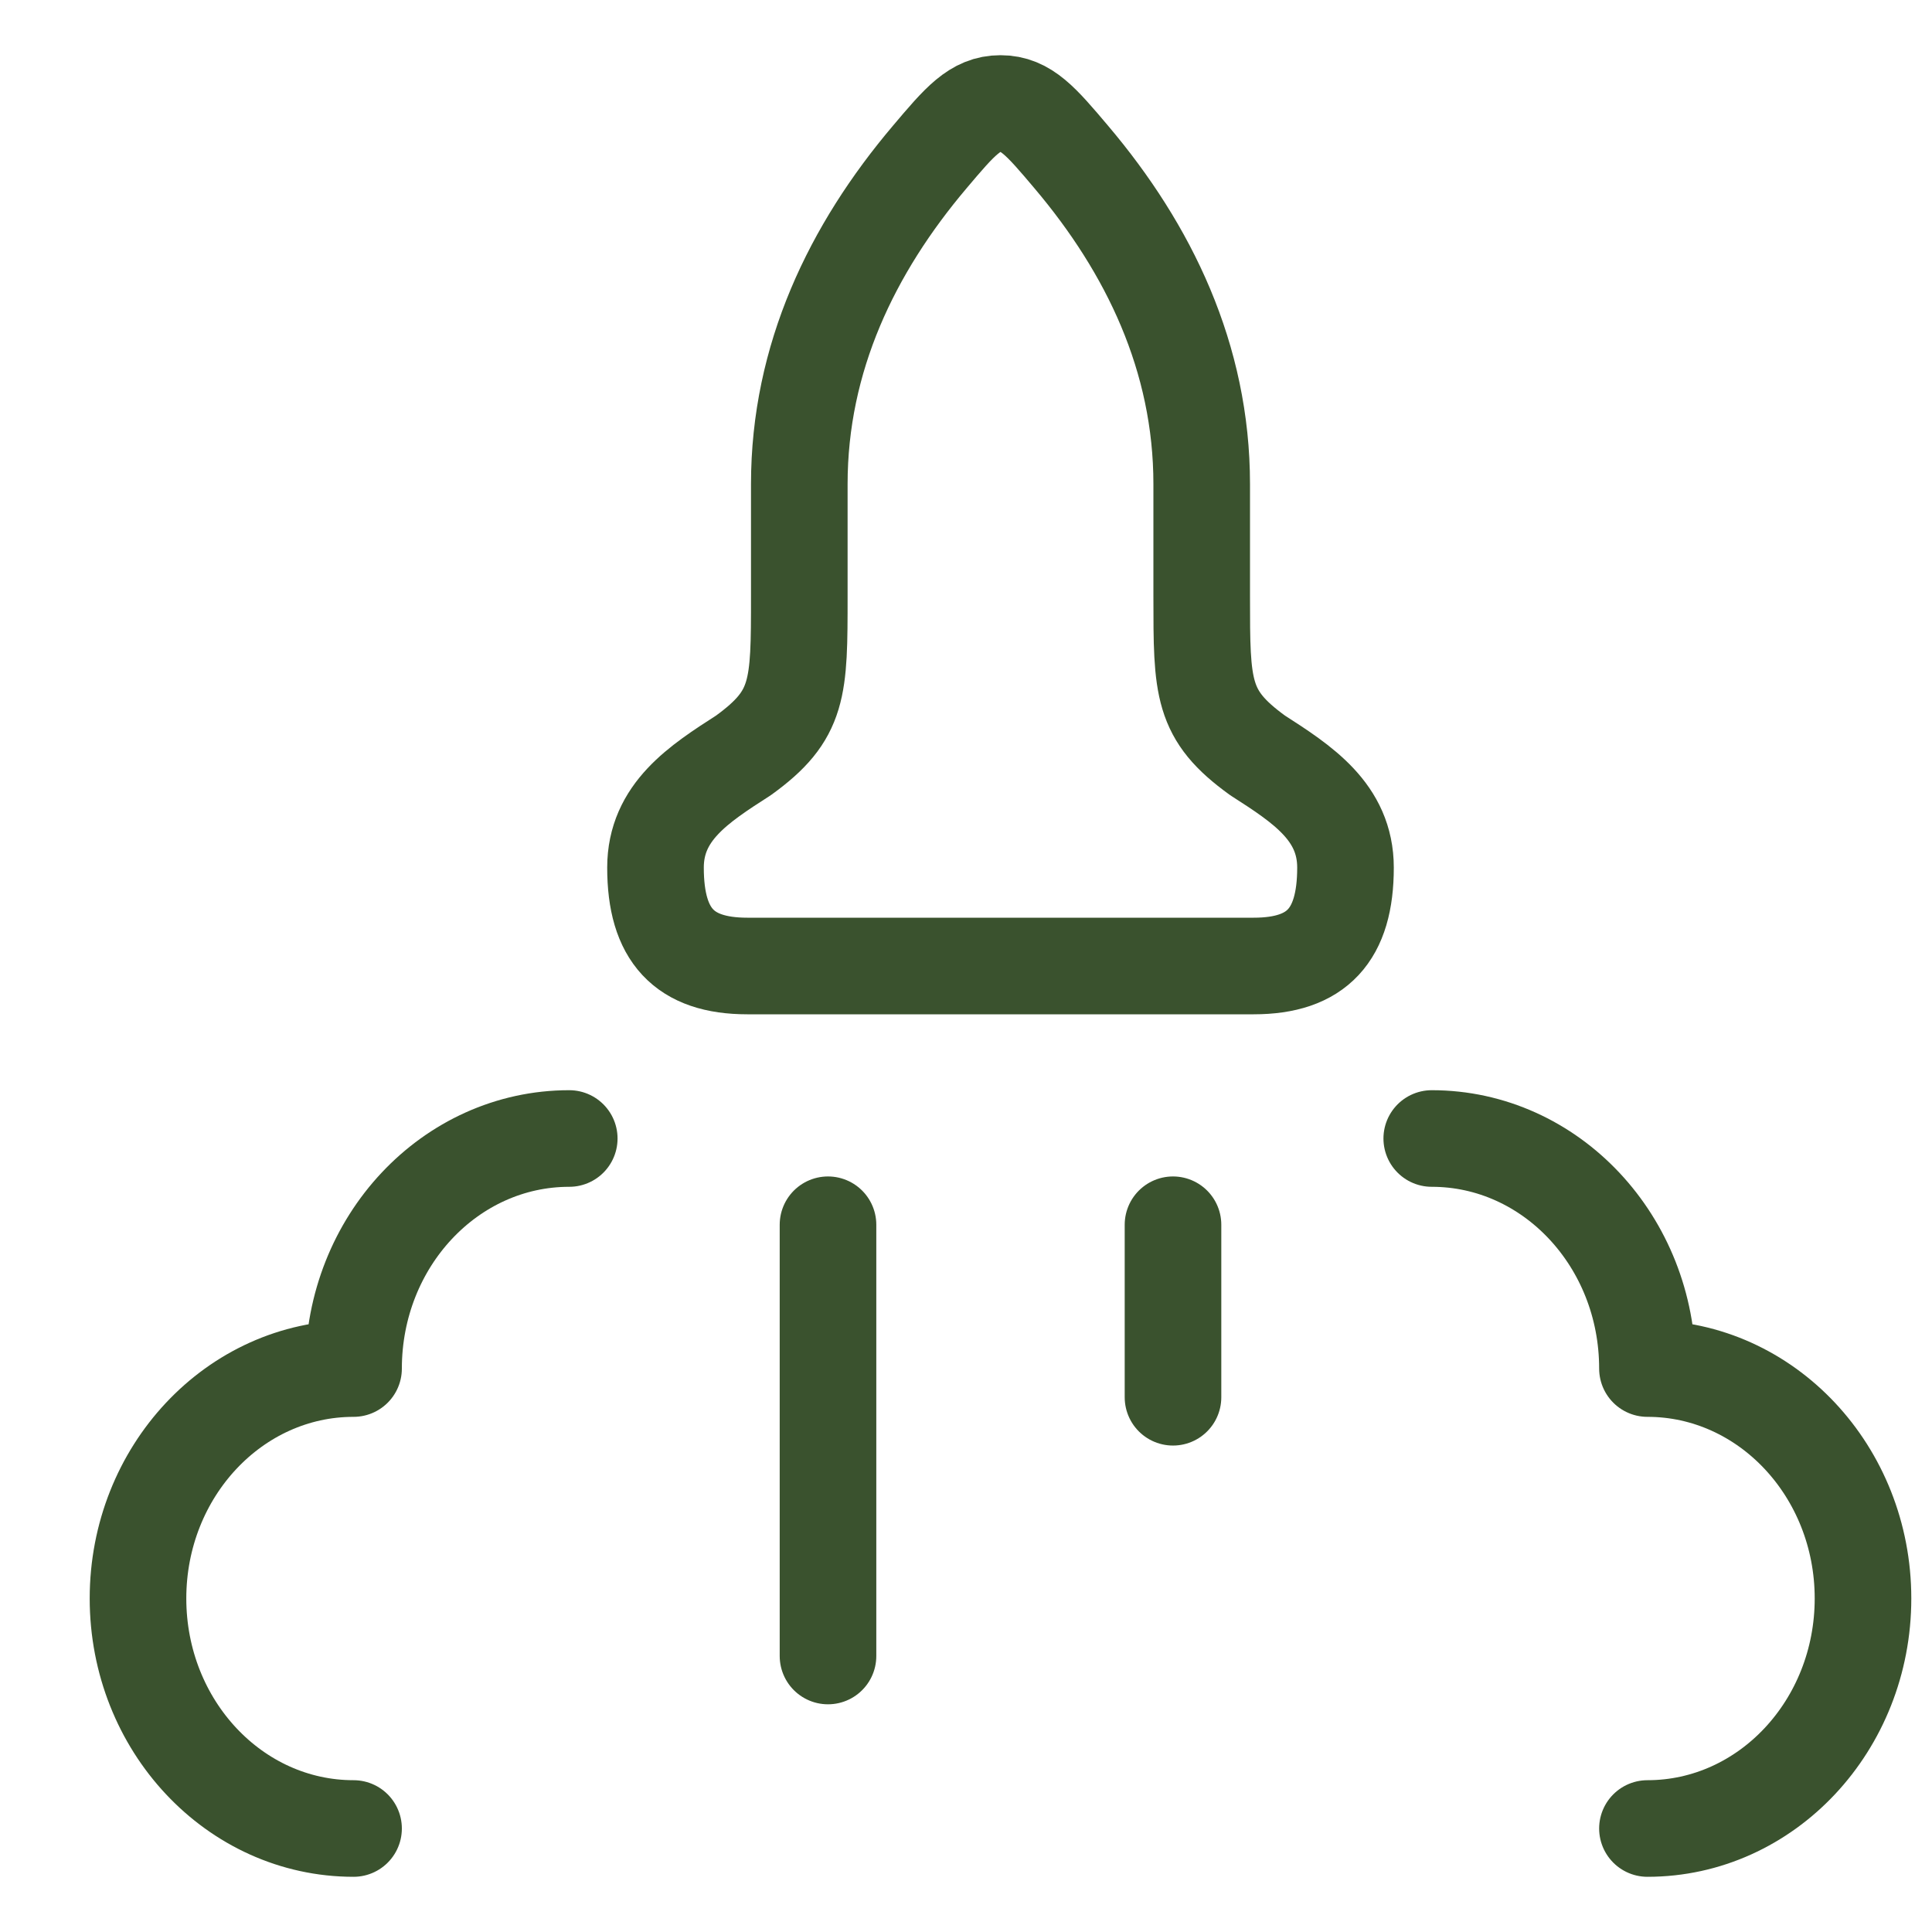 <svg width="14" height="14" viewBox="0 0 14 14" fill="none" xmlns="http://www.w3.org/2000/svg">
<path d="M5.792 4.321V3.508C5.792 2.593 6.174 1.803 6.737 1.138C6.956 0.879 7.065 0.75 7.25 0.75C7.435 0.75 7.544 0.879 7.763 1.138C8.326 1.803 8.708 2.593 8.708 3.508V4.321C8.708 4.991 8.708 5.181 9.113 5.474C9.437 5.682 9.75 5.884 9.75 6.287C9.75 6.777 9.542 7 9.085 7H5.415C4.958 7 4.75 6.777 4.75 6.287C4.75 5.884 5.063 5.682 5.387 5.474C5.792 5.181 5.792 4.991 5.792 4.321Z" stroke="#3A522E" stroke-width="0.7" stroke-linejoin="round"/>
<path d="M11.938 13.25C12.8 13.25 13.5 12.504 13.5 11.583C13.5 10.663 12.8 9.917 11.938 9.917C11.938 8.996 11.238 8.25 10.375 8.25" stroke="#3A522E" stroke-width="0.7" stroke-linecap="round" stroke-linejoin="round"/>
<path d="M2.562 13.25C1.7 13.25 1 12.504 1 11.583C1 10.663 1.7 9.917 2.562 9.917C2.562 8.996 3.262 8.25 4.125 8.25" stroke="#3A522E" stroke-width="0.7" stroke-linecap="round" stroke-linejoin="round"/>
<path d="M6 8.875V12" stroke="#3A522E" stroke-width="0.7" stroke-linecap="round"/>
<path d="M8.5 8.875V10.125" stroke="#3A522E" stroke-width="0.7" stroke-linecap="round"/>
</svg>
